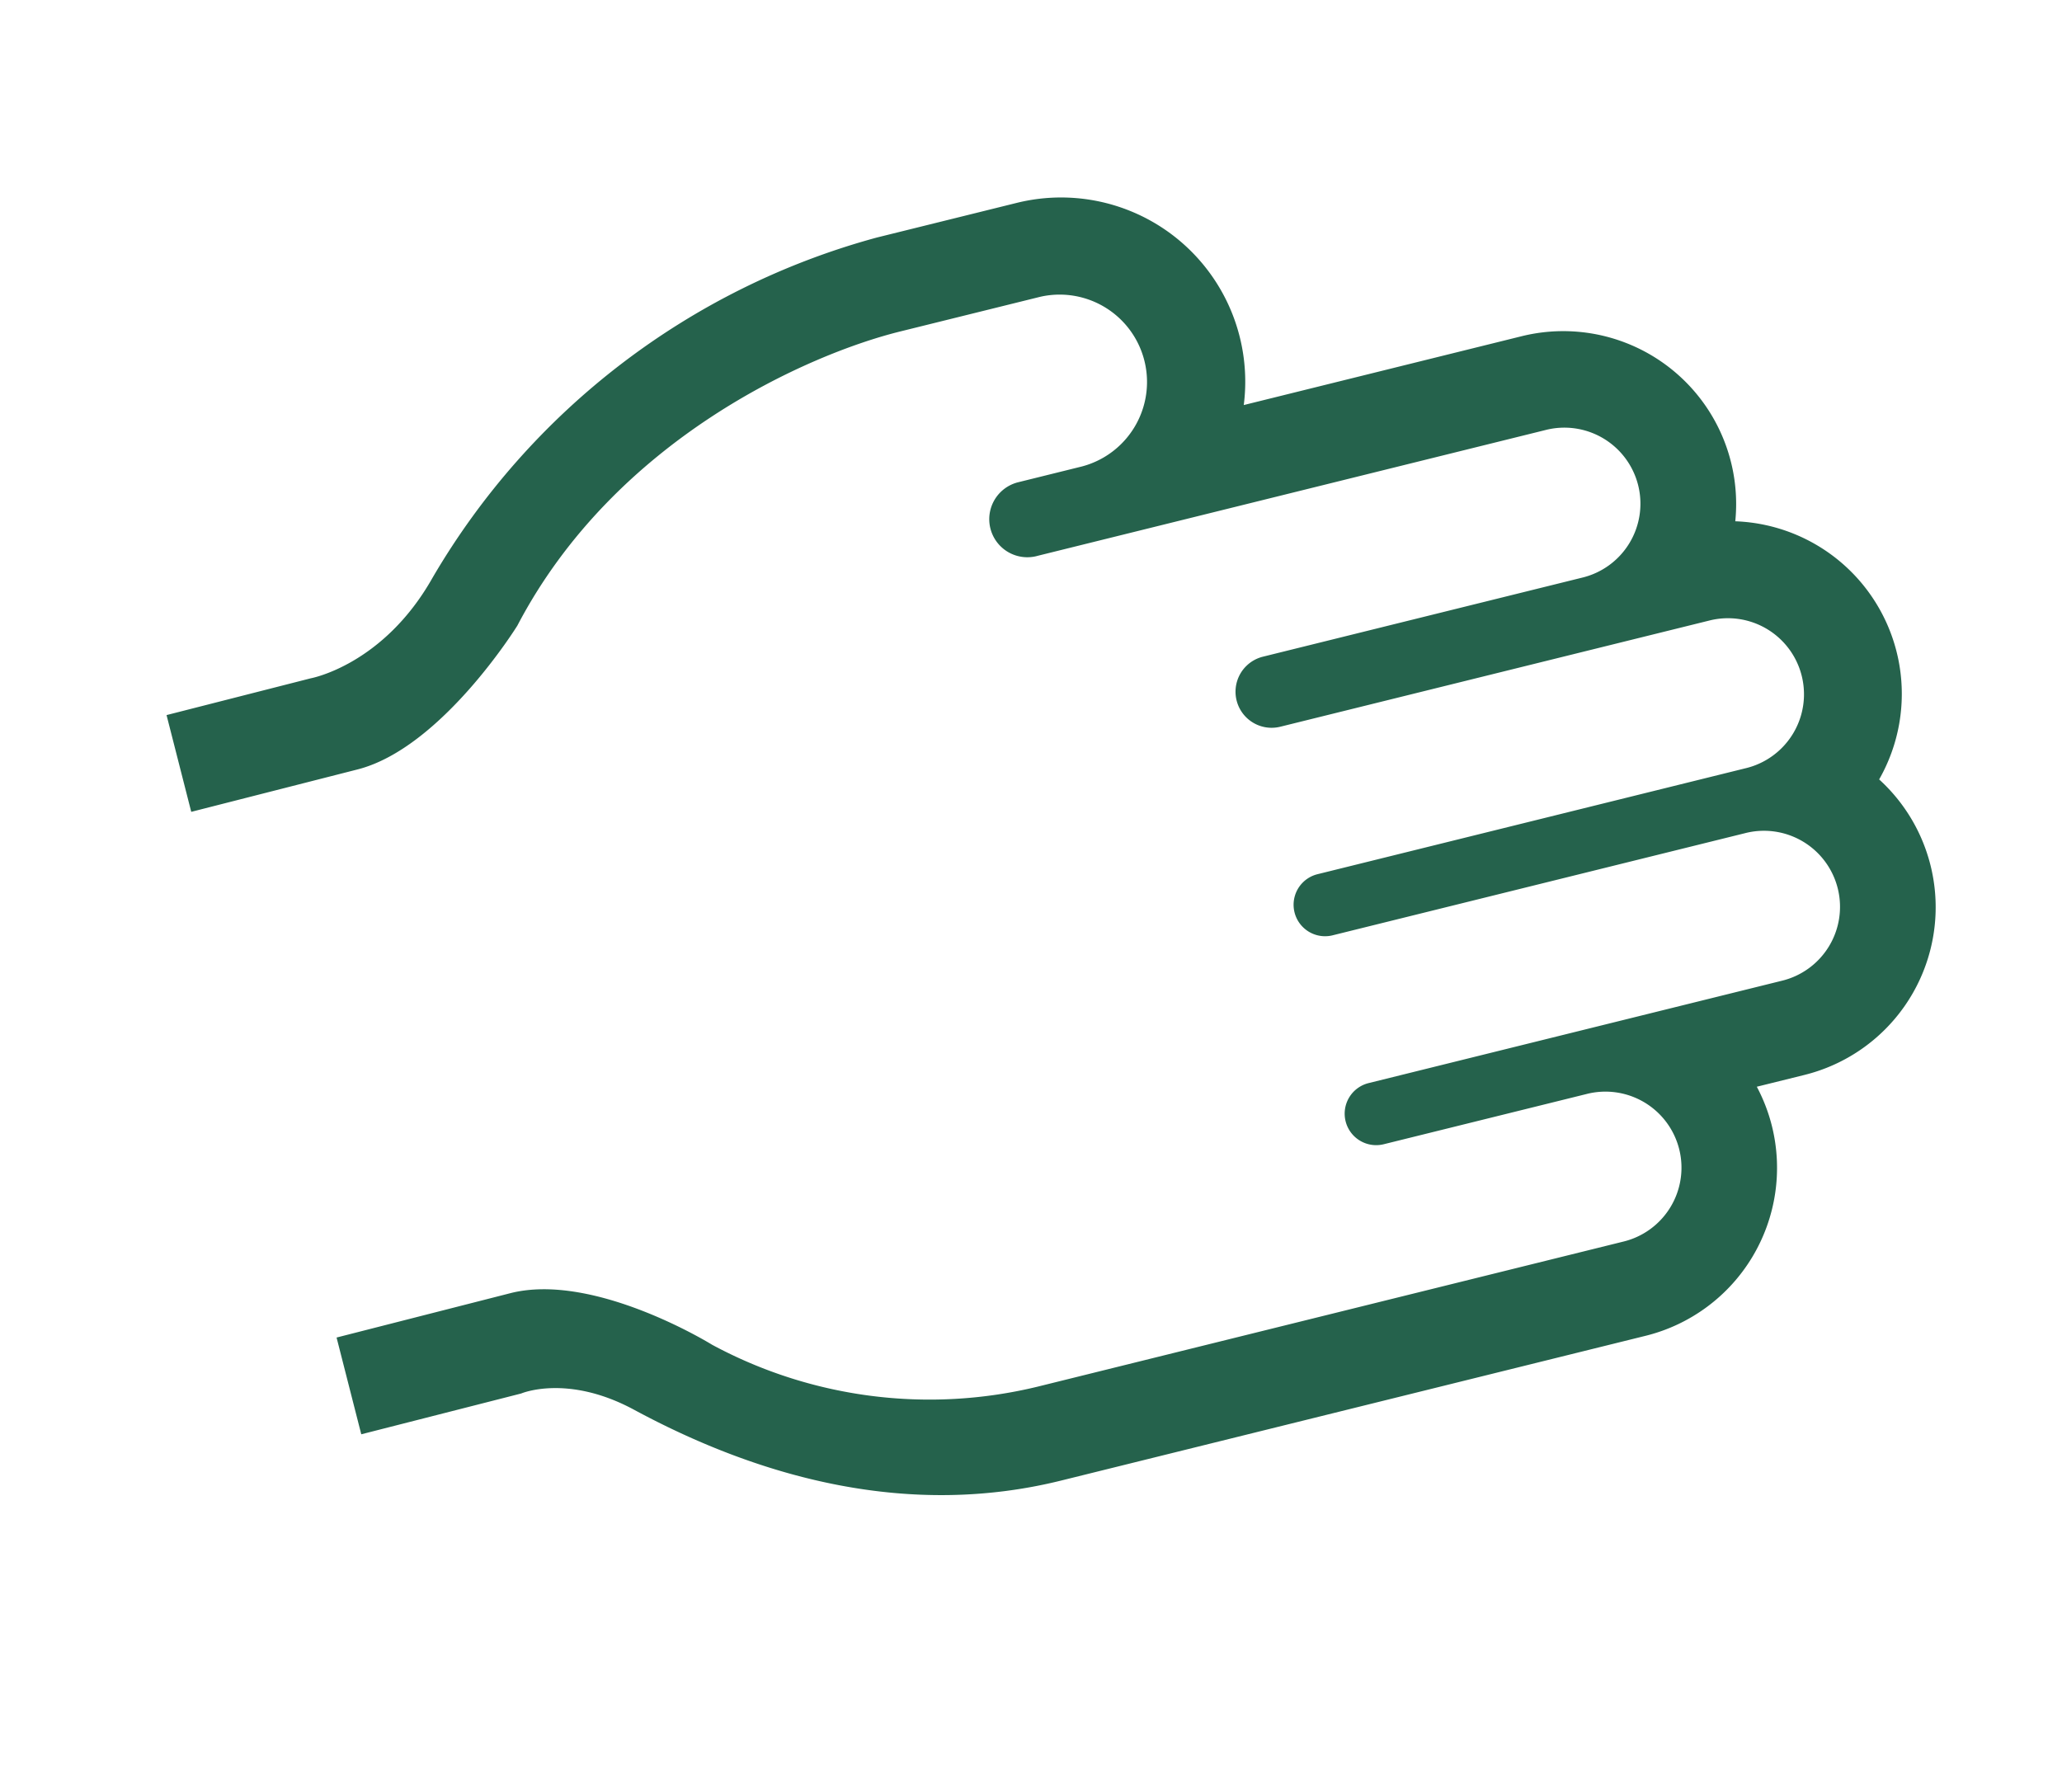 <svg xmlns="http://www.w3.org/2000/svg" width="120.239" height="104.508" viewBox="0 0 120.239 104.508">
  <path id="パス_1431" data-name="パス 1431" d="M606.292,308.439a10.073,10.073,0,0,0-1.458-2.01l2.5-1.381a10.075,10.075,0,0,0-.251-17.775,10.073,10.073,0,0,0-12-12.368,10.081,10.081,0,0,0-14.822-7.2l-14.614,8.075a10.74,10.74,0,0,0-15.834-7.961l-7.372,4.073a43.093,43.093,0,0,0-19.871,25.866c-1.455,5.663-5.338,7.5-5.338,7.5l-7.567,4.25,2.852,5.077,8.725-4.9c4.413-2.479,6.828-10.514,6.828-10.514,2.688-12.012,12.332-19.7,17.1-22.338l7.372-4.073a5.095,5.095,0,0,1,4.927,8.918l-3.374,1.864a2.219,2.219,0,1,0,2.174,3.87l.029-.018,26.692-14.748a4.435,4.435,0,1,1,4.289,7.763l-16.752,9.255a2.1,2.1,0,0,0,2.035,3.683h0l22.632-12.5a4.435,4.435,0,0,1,4.289,7.763l-22.632,12.5a1.836,1.836,0,0,0,1.776,3.213h0l21.691-11.984a4.435,4.435,0,1,1,4.289,7.763l-21.69,11.984a1.836,1.836,0,0,0,1.776,3.215h0l10.636-5.876a4.435,4.435,0,1,1,4.289,7.763l-30.748,16.989a26.714,26.714,0,0,1-18.971,2.56s-7.733-2.335-12.146.143L528.64,342l2.852,5.077,8.389-4.712s2.3-1.81,6.6-.79c8.3,1.97,17.18,1.929,25.115-2.455l30.748-16.989A10.091,10.091,0,0,0,606.292,308.439Z" transform="matrix(0.966, 0.259, -0.259, 0.966, -402.462, -389.283)" fill="#25624c"/>
</svg>

